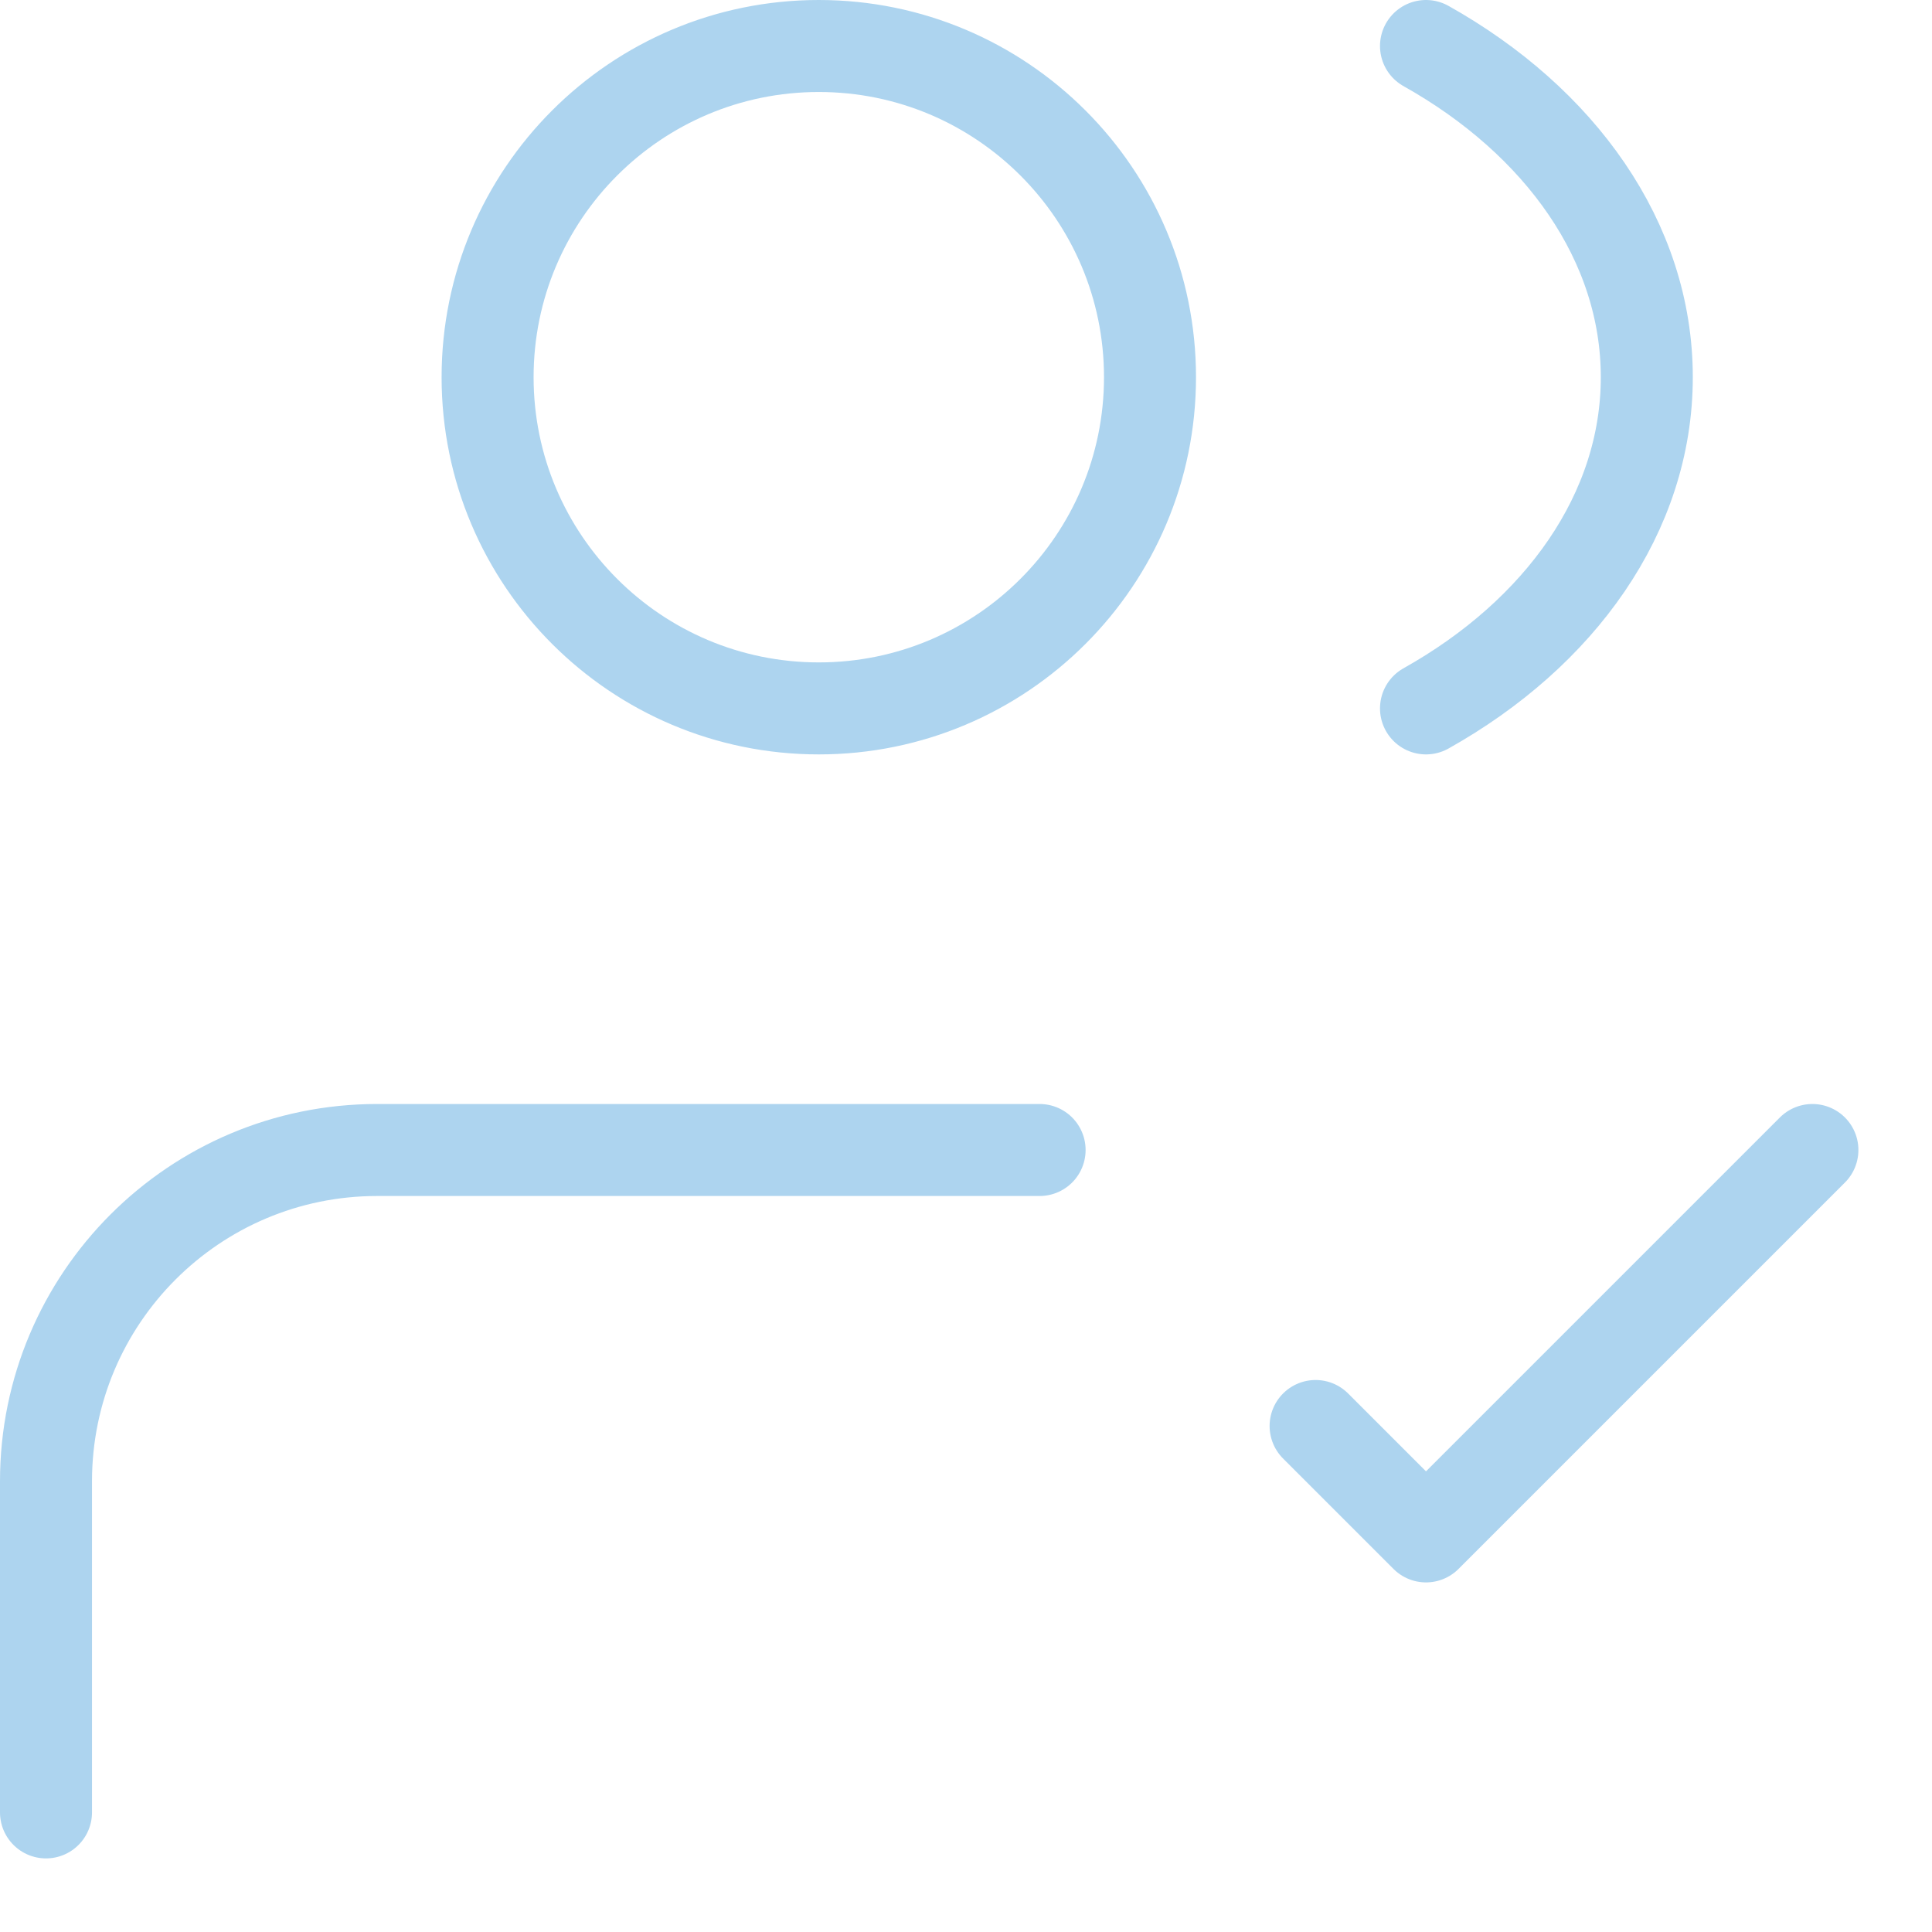 <?xml version="1.0" encoding="UTF-8"?> <svg xmlns="http://www.w3.org/2000/svg" width="21" height="21" viewBox="0 0 21 21" fill="none"><path d="M0.5 19.7L0.5 16.1C0.501 14.111 2.112 12.5 4.1 12.5H11.3M14.3 15.5L15.5 16.7L19.7 12.5M15.5 0.5C16.956 1.316 17.9 2.625 17.9 4.1C17.9 5.575 16.956 6.884 15.5 7.7M12.5 4.1C12.5 6.088 10.888 7.7 8.9 7.7C6.912 7.7 5.3 6.088 5.3 4.1C5.3 2.112 6.912 0.5 8.9 0.5C10.888 0.5 12.5 2.112 12.5 4.1Z" stroke="#ADD4EF" stroke-linecap="round" stroke-linejoin="round"></path></svg> 